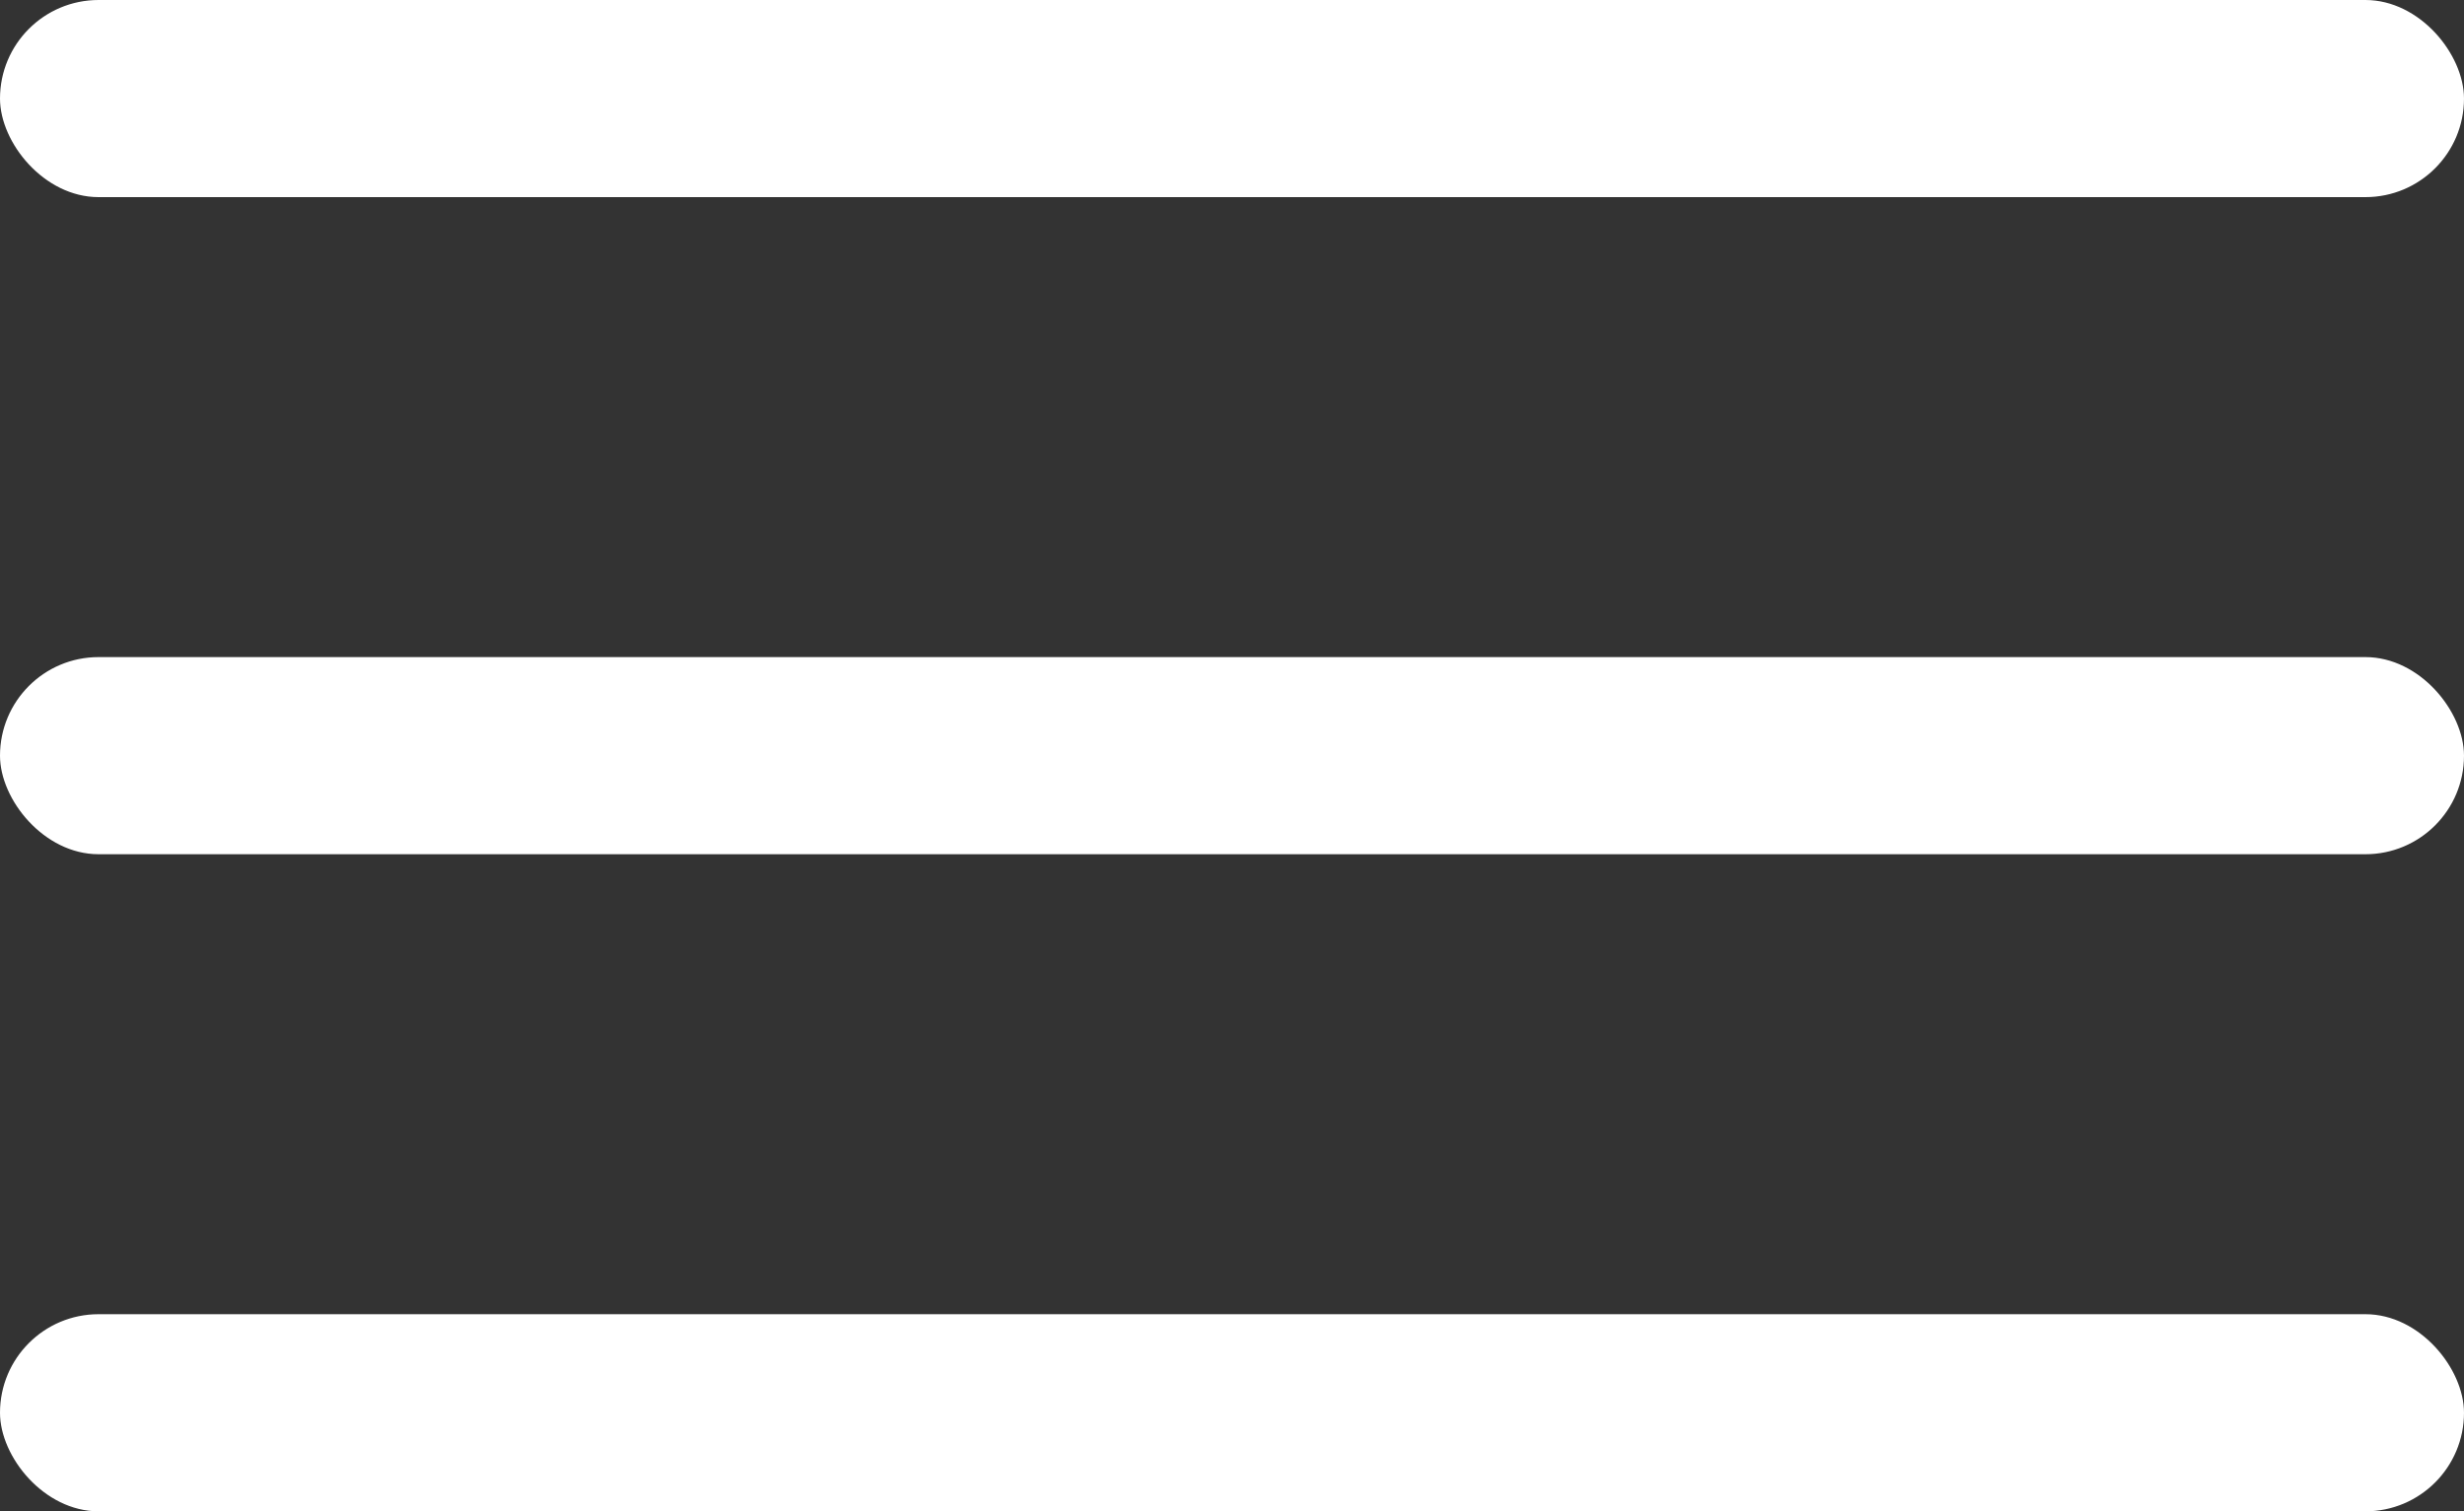 <?xml version="1.0" encoding="UTF-8"?> <svg xmlns="http://www.w3.org/2000/svg" width="75" height="46" viewBox="0 0 75 46" fill="none"><rect x="0" y="0" width="75" height="46" fill="#333333" stroke="none"/><rect width="75" height="6" rx="3" fill="white"></rect><rect y="20" width="75" height="6" rx="3" fill="white"></rect><rect y="40" width="75" height="6" rx="3" fill="white"></rect></svg> 